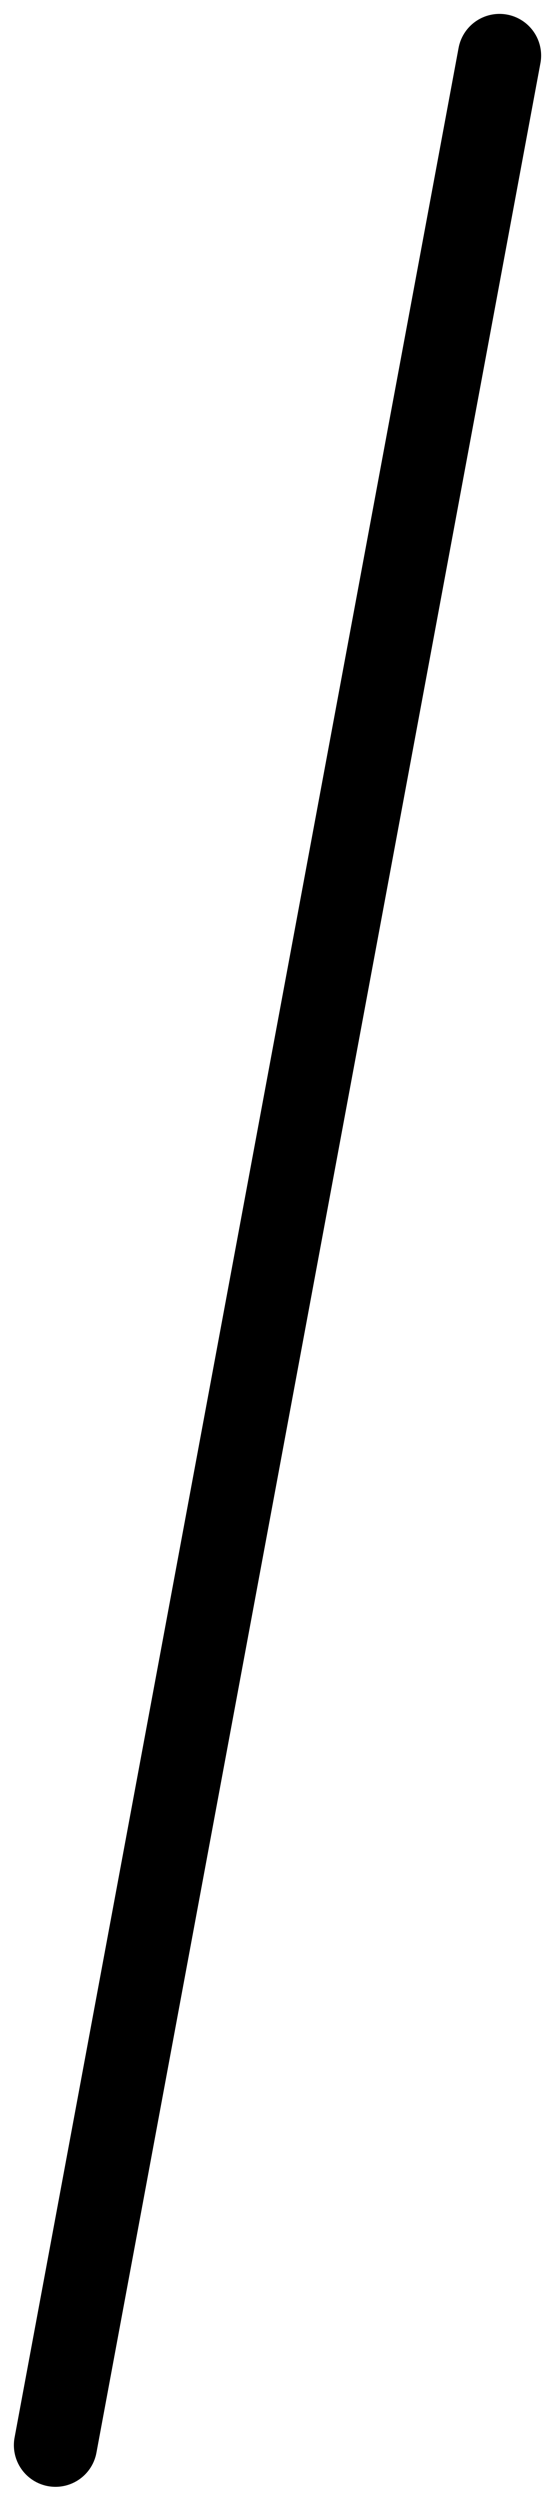 <?xml version="1.0" encoding="UTF-8"?> <svg xmlns="http://www.w3.org/2000/svg" width="20" height="90" viewBox="0 0 20 90" fill="none"> <path d="M18 2L2 88.026" stroke="black" stroke-width="3" stroke-linecap="round"></path> </svg> 